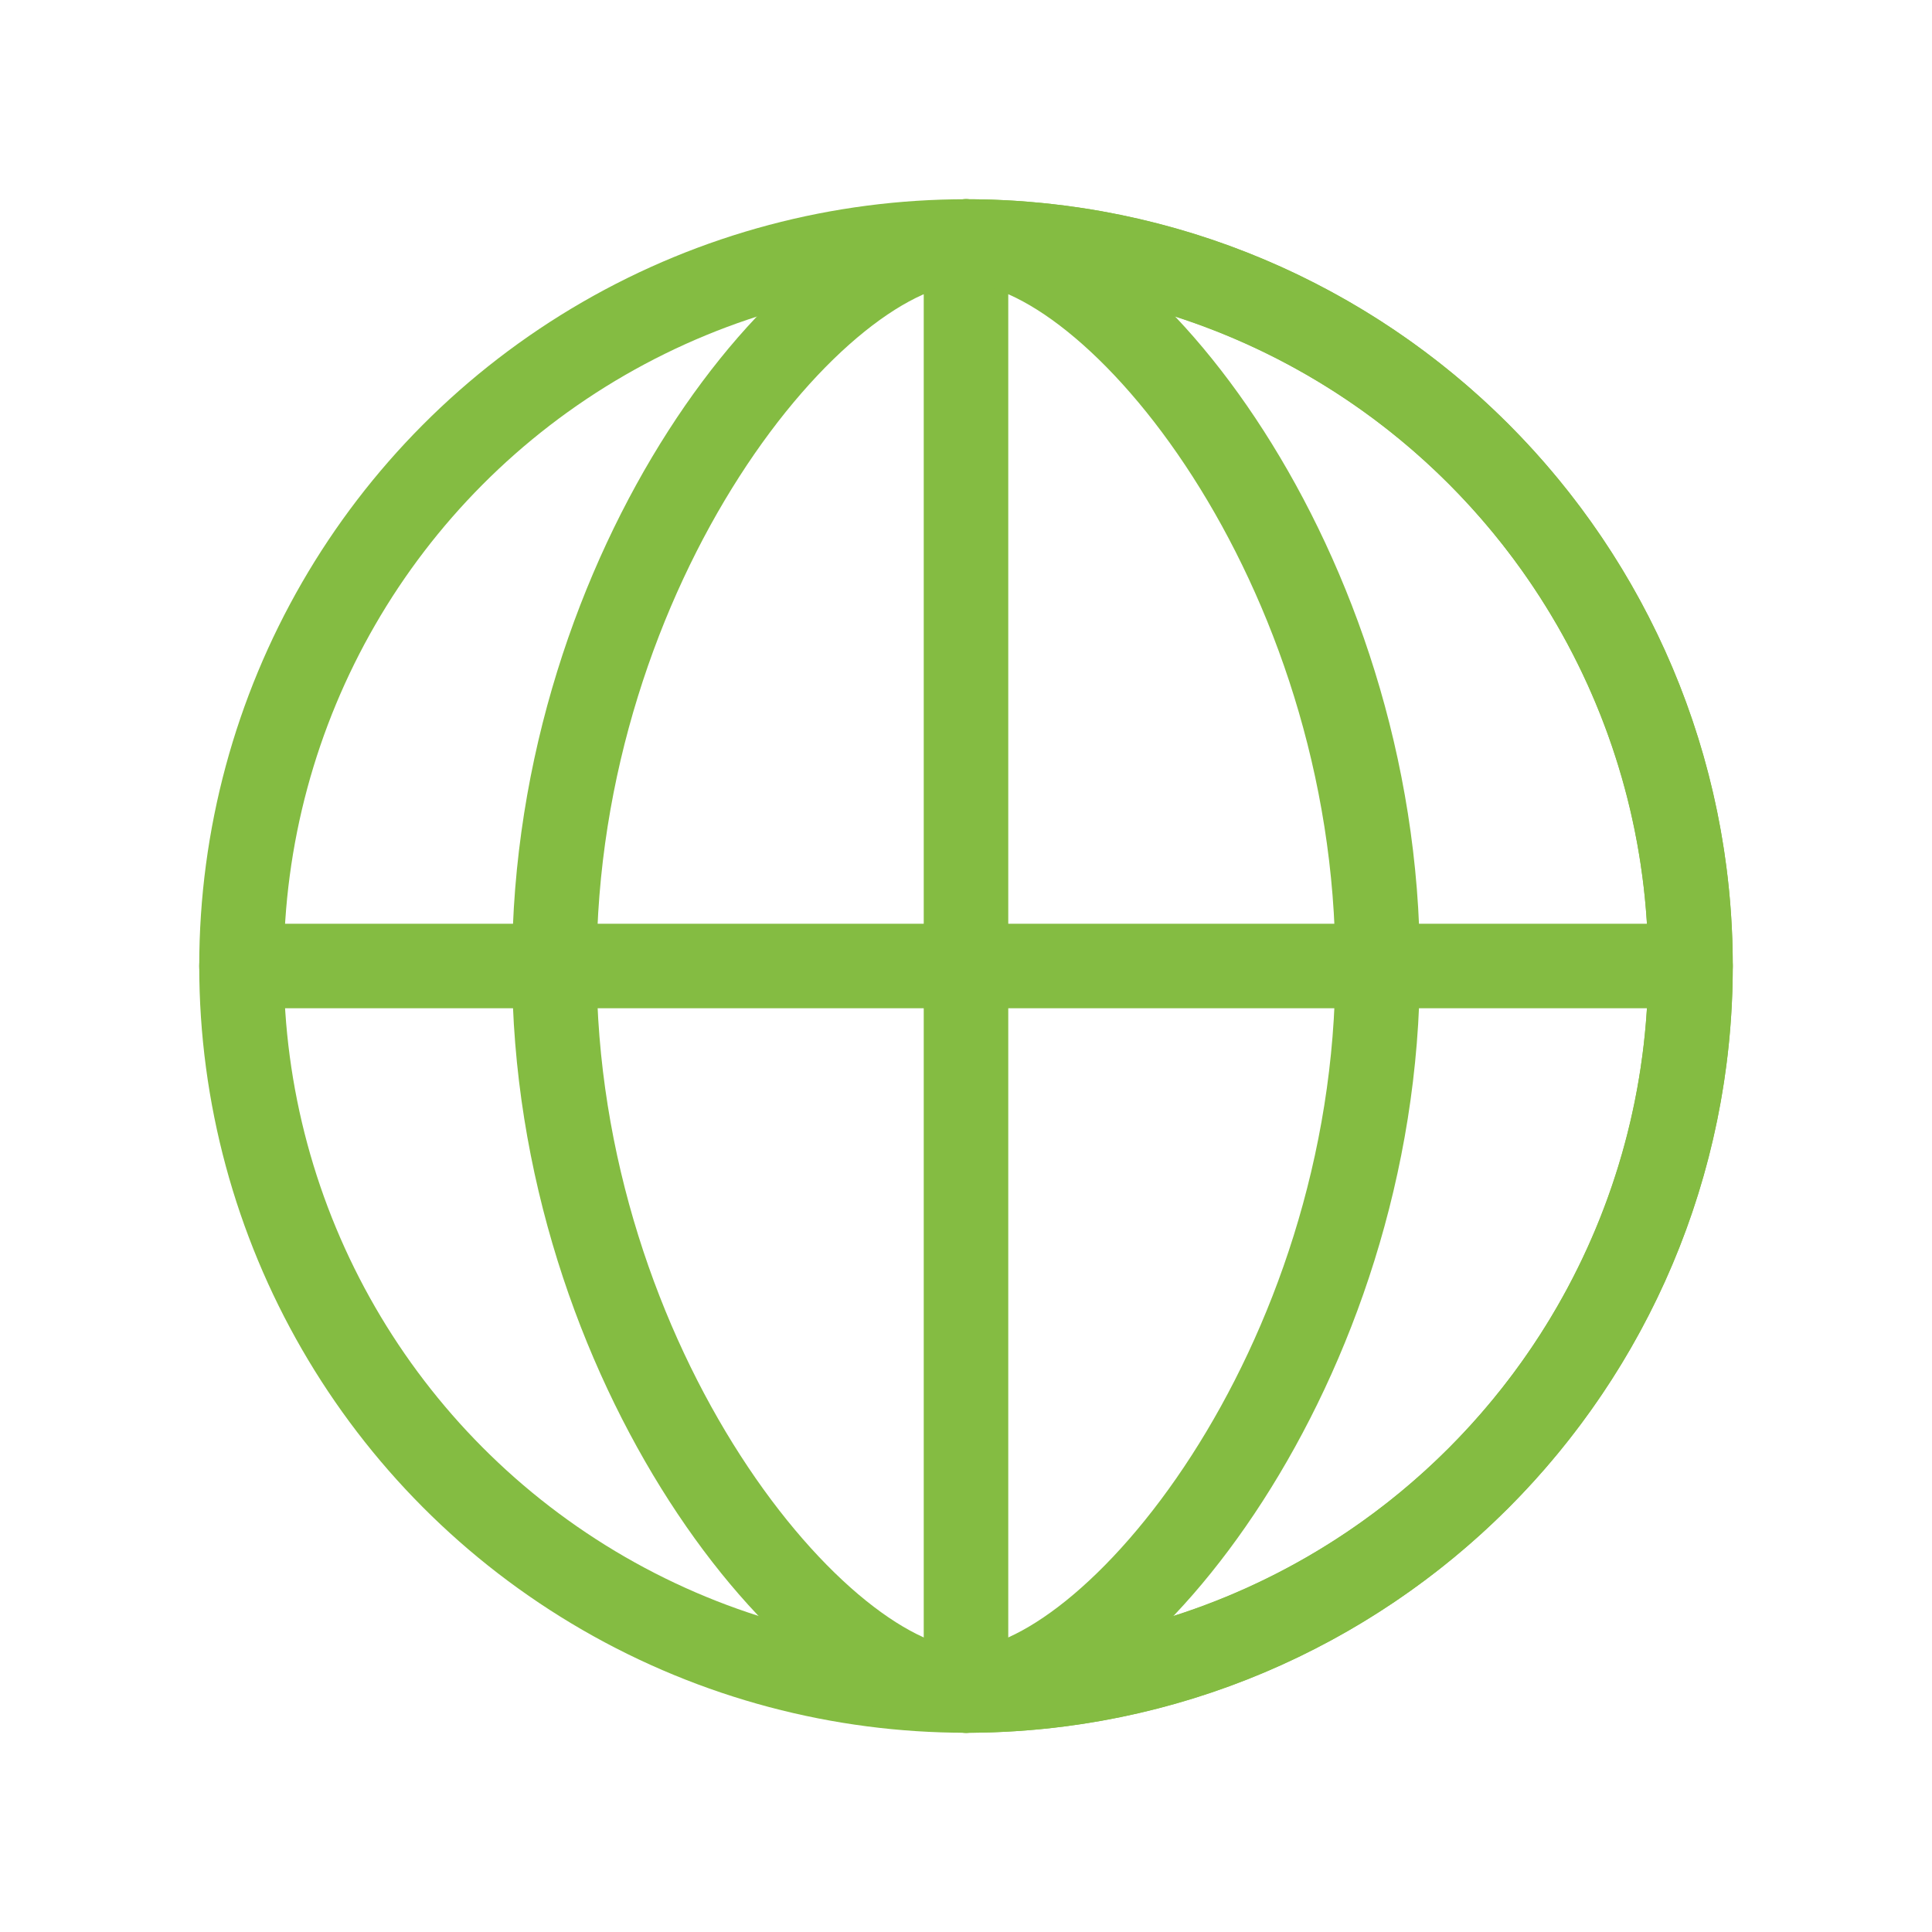 <?xml version="1.0" encoding="UTF-8"?>
<svg width="40px" height="40px" viewBox="0 0 40 40" version="1.1" xmlns="http://www.w3.org/2000/svg" xmlns:xlink="http://www.w3.org/1999/xlink">
    <title>globe green</title>
    <g id="globe-green" stroke="none" stroke-width="1" fill="none" fill-rule="evenodd" stroke-linecap="round" stroke-linejoin="round">
        <g id="605504_earth_globe_internet_map_network_icon" transform="translate(5, 5)" stroke="#84BC42" stroke-width="1.75">
            <line x1="30" y1="15" x2="0" y2="15" id="Path"></line>
            <line x1="15" y1="0" x2="15" y2="30" id="Path"></line>
            <circle id="Oval" cx="15" cy="15" r="15"></circle>
            <path d="M15,30 C11.946,30 6.477,23.284 6.477,15 C6.477,6.716 11.889,0 15,0" id="Path"></path>
            <path d="M15,30 C18.054,30 23.523,23.284 23.523,15 C23.523,6.716 18.111,0 15,0" id="Path"></path>
            <path d="M15,0 C23.284,0 30,6.716 30,15 C30,23.284 23.284,30 15,30" id="Path"></path>
        </g>
    </g>
</svg>